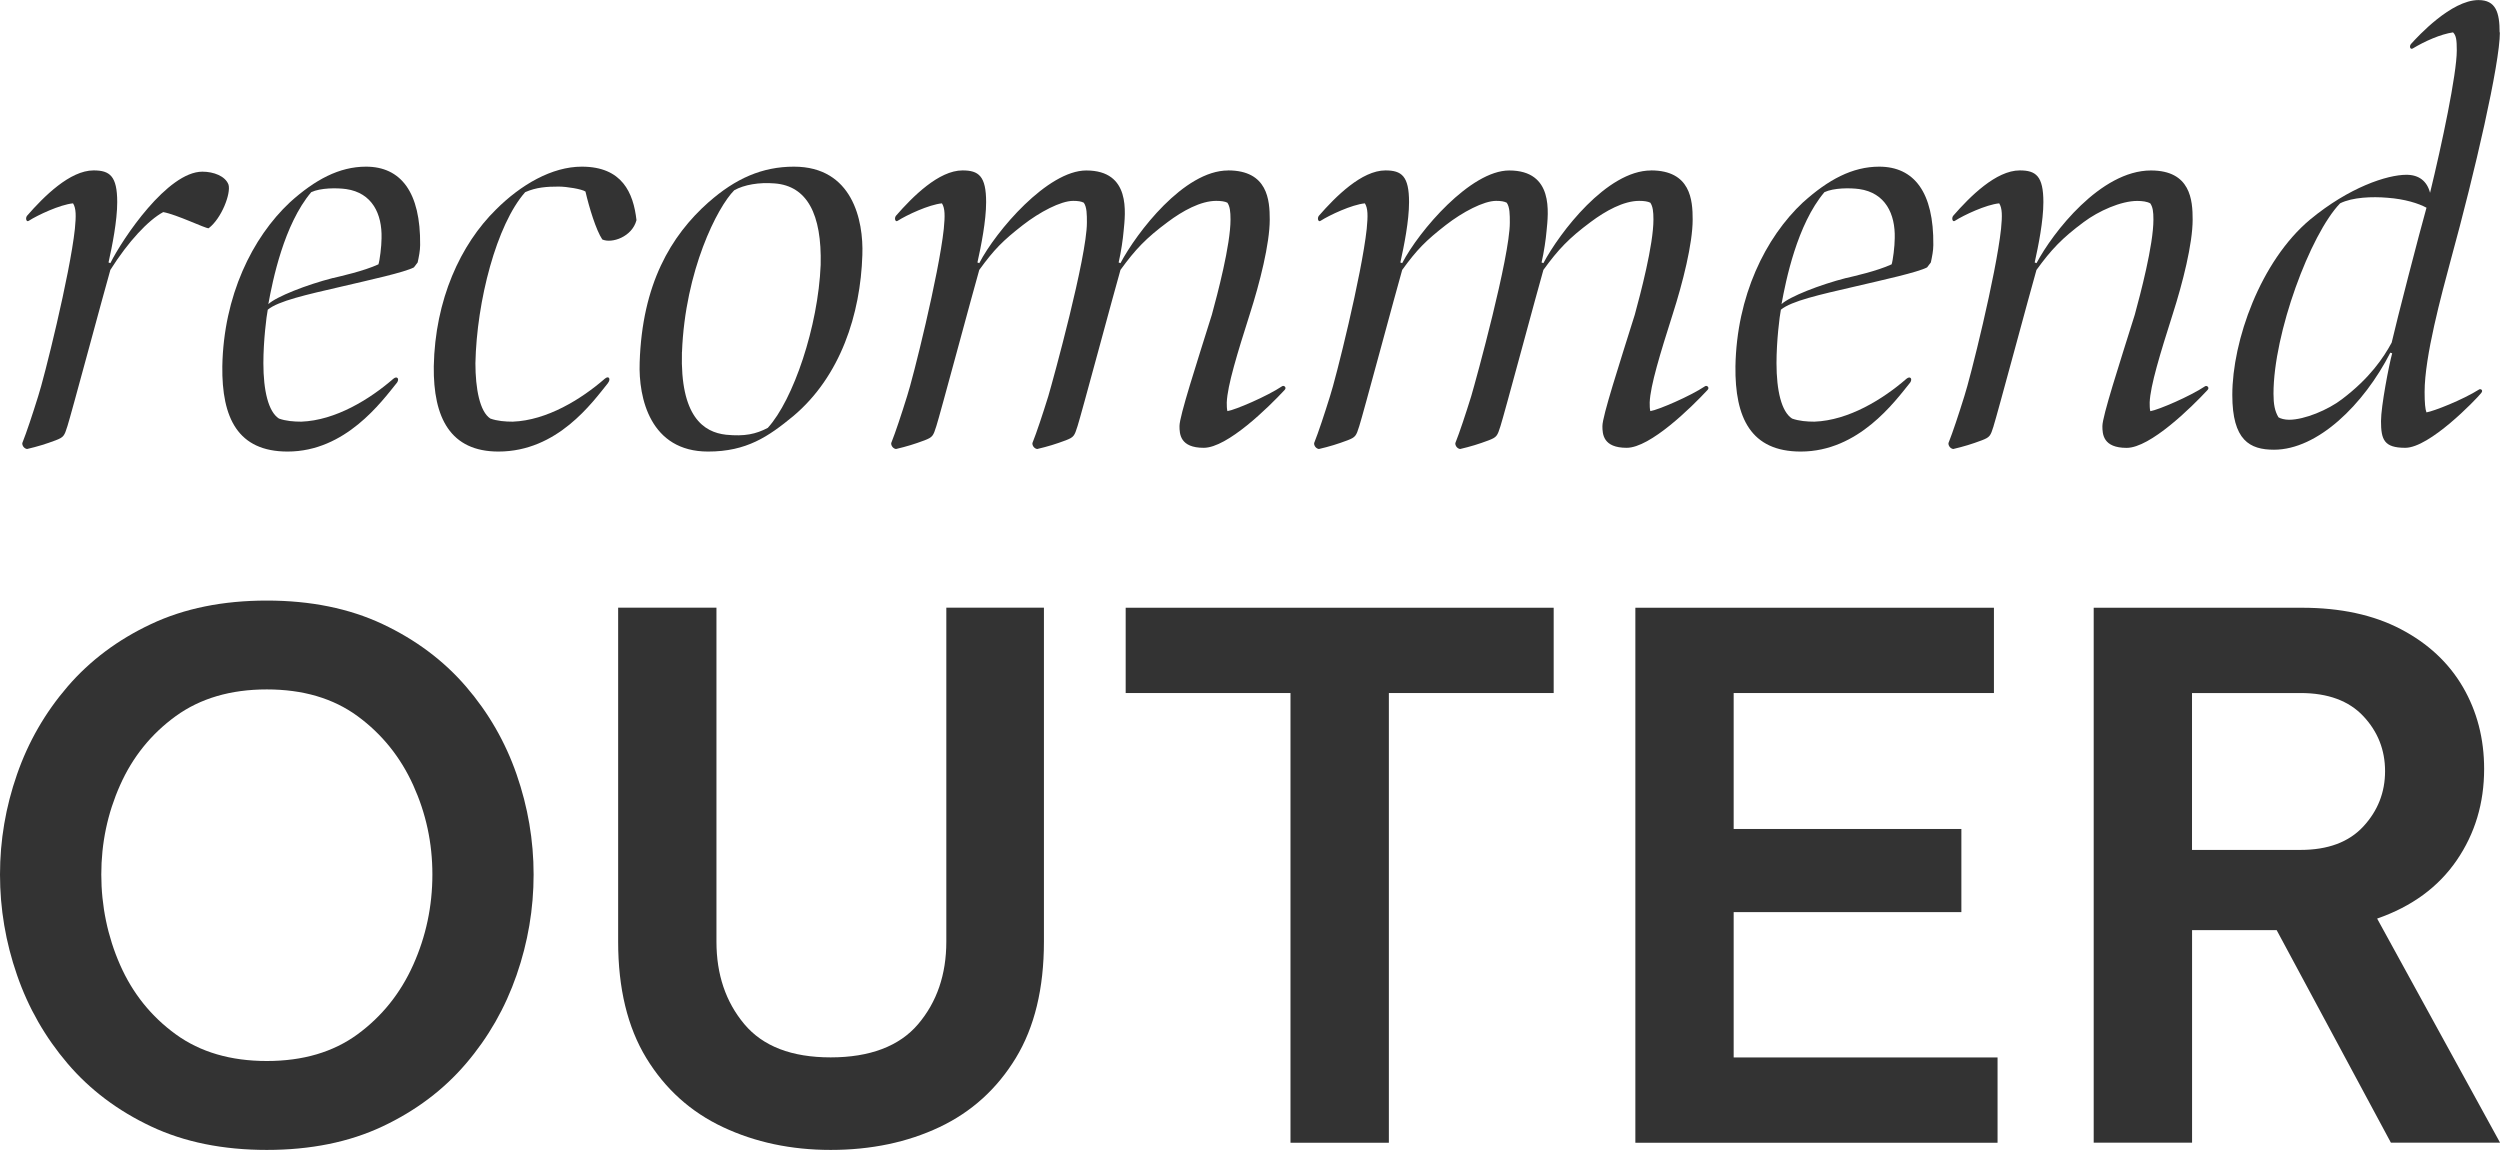 <?xml version="1.0" encoding="UTF-8"?><svg id="_レイヤー_2" xmlns="http://www.w3.org/2000/svg" viewBox="0 0 393.92 181.19"><defs><style>.cls-1{fill:#333;stroke-width:0px;}</style></defs><g id="_レイヤー_1-2"><path class="cls-1" d="M42.04,181.19c-6.91,0-12.99-1.23-18.23-3.7-5.24-2.47-9.63-5.77-13.16-9.91-3.53-4.14-6.19-8.79-7.97-13.95-1.79-5.16-2.68-10.44-2.68-15.83s.89-10.65,2.68-15.78c1.78-5.13,4.44-9.74,7.97-13.84,3.53-4.1,7.92-7.39,13.16-9.85,5.24-2.47,11.32-3.7,18.23-3.7s12.99,1.24,18.23,3.7c5.24,2.47,9.63,5.75,13.16,9.85,3.53,4.1,6.19,8.71,7.97,13.84,1.78,5.13,2.68,10.39,2.68,15.78s-.89,10.67-2.68,15.83c-1.79,5.17-4.44,9.82-7.97,13.95-3.53,4.14-7.92,7.44-13.16,9.91-5.24,2.47-11.32,3.7-18.23,3.7ZM42.04,167.18c5.7,0,10.46-1.4,14.3-4.21,3.83-2.81,6.76-6.45,8.77-10.94,2.01-4.48,3.02-9.23,3.02-14.24s-1.01-9.63-3.02-14.07c-2.01-4.44-4.94-8.07-8.77-10.88-3.84-2.81-8.6-4.21-14.3-4.21s-10.48,1.41-14.35,4.21c-3.87,2.81-6.8,6.44-8.77,10.88-1.98,4.44-2.96,9.13-2.96,14.07s.99,9.76,2.96,14.24c1.97,4.48,4.9,8.13,8.77,10.94,3.87,2.81,8.66,4.21,14.35,4.21Z"/><path class="cls-1" d="M130.89,181.19c-6.23,0-11.89-1.2-16.97-3.59-5.09-2.39-9.11-6.02-12.08-10.88-2.96-4.86-4.44-10.97-4.44-18.34v-52.63h15.49v52.63c0,5.17,1.46,9.49,4.39,12.99,2.92,3.49,7.46,5.24,13.61,5.24s10.82-1.75,13.78-5.24c2.96-3.49,4.44-7.82,4.44-12.99v-52.63h15.38v52.63c0,7.37-1.48,13.48-4.44,18.34-2.96,4.86-6.97,8.49-12.02,10.88-5.05,2.39-10.77,3.59-17.14,3.59Z"/><path class="cls-1" d="M203.34,180.06v-70.86h-25.97v-13.44h67.44v13.44h-25.97v70.86h-15.49Z"/><path class="cls-1" d="M257.68,180.06v-84.3h56.5v13.44h-41.01v21.42h35.88v13.1h-35.88v22.9h41.58v13.44h-57.07Z"/><path class="cls-1" d="M329.9,180.06v-84.3h32.81c6.07,0,11.26,1.12,15.55,3.36,4.29,2.24,7.56,5.28,9.8,9.11,2.24,3.84,3.36,8.15,3.36,12.93,0,5.39-1.44,10.2-4.33,14.41-2.89,4.21-7.06,7.27-12.53,9.17l19.37,35.31h-17.2l-18-33.49h-13.33v33.49h-15.49ZM362.48,109.2h-17.09v24.72h17.09c4.33,0,7.63-1.23,9.91-3.7,2.28-2.47,3.42-5.37,3.42-8.71s-1.14-6.23-3.42-8.66c-2.28-2.43-5.58-3.65-9.91-3.65Z"/><path class="cls-1" d="M17.1,41.36l.29.1c1.96-3.92,9.02-14.41,14.5-14.41,1.76,0,3.63.69,4.12,2.06.39,1.37-1.08,5.29-3.14,6.86-.59,0-5-2.16-7.15-2.55-2.35,1.27-5.49,4.61-8.33,9.11-.88,3.04-6.27,23.13-6.76,24.6-.49,1.57-.59,1.76-1.86,2.25-1.57.59-2.84.98-4.51,1.37-.59-.1-.88-.78-.69-1.08.59-1.47,1.57-4.41,2.45-7.25.88-2.65,5-19.11,5.78-26.36.2-2.06.2-3.23-.29-4.02-2.06.2-5.59,1.86-6.96,2.74-.39.29-.59-.39-.29-.78,2.65-3.04,6.76-7.15,10.49-7.15,2.55,0,3.72.88,3.72,5,0,2.94-.78,6.86-1.37,9.51Z"/><path class="cls-1" d="M45.71,31.85c3.92-3.53,7.74-5.59,11.96-5.59,5.49,0,8.62,4.02,8.53,12.35,0,.88-.2,1.86-.39,2.74-.2.29-.39.49-.59.78-1.47.78-6.86,1.96-11.47,3.04-5.49,1.27-9.9,2.25-11.56,3.63-.2.98-.69,4.9-.69,8.43,0,4.31.78,7.64,2.45,8.72,1.08.39,2.35.49,3.53.49,5.39-.2,10.78-3.53,14.5-6.76.59-.49.98,0,.59.59-2.45,3.04-8.13,10.88-17.25,10.88-7.84,0-10.39-5.29-10.29-13.43.2-11.07,4.7-20.29,10.68-25.87ZM52.48,43.81c1.18-.29,4.8-1.08,7.15-2.16.2-.59.49-2.84.49-4.12.1-3.82-1.47-7.15-5.59-7.74-1.47-.2-4.02-.2-5.49.49-4.31,5.1-6.08,13.92-6.76,17.64,1.27-1.18,5.98-3.04,10.19-4.12Z"/><path class="cls-1" d="M95.79,60.37c-2.45,3.04-7.94,10.78-17.25,10.78-7.55,0-10.29-5.29-10.19-13.43.2-10.49,4.21-19.21,9.8-24.7,3.92-3.92,8.82-6.76,13.52-6.76,6.37,0,8.13,4.12,8.62,8.43-.69,2.65-3.92,3.72-5.39,3.04-.98-1.47-2.06-5-2.65-7.55-.59-.39-2.94-.78-4.21-.78-1.86,0-3.53.1-5.29.88-4.51,5.1-7.64,17.15-7.84,26.95,0,4.02.69,7.64,2.35,8.72,1.08.39,2.35.49,3.53.49,5.39-.2,10.78-3.53,14.5-6.76.69-.59.98.1.49.69Z"/><path class="cls-1" d="M111.67,31.85c4.21-3.72,8.43-5.59,13.43-5.59,9.21,0,10.98,8.43,10.78,13.92-.29,9.31-3.43,19.11-10.88,25.38-3.92,3.23-7.35,5.59-13.43,5.59-9.11,0-10.98-8.43-10.78-14.02.39-12.35,4.9-19.99,10.88-25.29ZM107.45,55.47c-.29,10.19,3.43,12.64,6.96,13.03,2.94.29,4.7-.1,6.57-1.08,4.02-4.41,7.94-15.98,8.33-25.68.2-8.04-2.16-12.45-7.25-12.84-2.45-.2-4.8.2-6.37,1.08-2.65,2.65-7.74,12.64-8.23,25.48Z"/><path class="cls-1" d="M193.5,26.85c6.27,0,6.57,4.7,6.57,7.74,0,3.82-1.57,10-3.14,14.9-1.96,6.17-3.53,11.27-3.63,13.92,0,.49,0,.98.1,1.37,1.27-.2,6.27-2.35,8.62-3.92.29-.2.78.2.39.59-2.55,2.74-9.02,9.11-12.74,9.11s-3.82-2.16-3.82-3.43c0-1.57,2.65-9.7,5.1-17.54.88-3.23,2.94-10.98,2.94-15,0-1.27-.1-2.06-.49-2.65-.39-.2-.98-.29-1.76-.29-2.45,0-5.29,1.57-7.64,3.33-3.43,2.55-5.1,4.31-7.45,7.55-.88,3.04-6.27,23.13-6.76,24.6-.49,1.57-.59,1.76-1.86,2.25-1.57.59-2.84.98-4.51,1.37-.59-.1-.88-.78-.69-1.08.59-1.47,1.57-4.41,2.45-7.25.78-2.65,6.08-21.95,6.08-27.34,0-1.27,0-2.45-.49-3.14-.39-.2-.88-.29-1.67-.29-1.96,0-5.29,1.76-7.94,3.82-3.14,2.45-4.51,3.82-6.86,7.06-.88,3.04-6.27,23.13-6.76,24.6-.49,1.57-.59,1.76-1.86,2.25-1.57.59-2.84.98-4.51,1.37-.59-.1-.88-.78-.69-1.08.59-1.47,1.57-4.41,2.45-7.25.88-2.65,5-19.11,5.78-26.36.2-2.06.2-3.23-.29-4.02-2.06.2-5.59,1.86-6.96,2.74-.39.29-.59-.39-.29-.78,2.65-3.04,6.76-7.15,10.49-7.15,2.55,0,3.72.88,3.72,5,0,2.94-.78,6.86-1.37,9.51l.29.1c2.65-5.1,10.78-14.6,16.86-14.6,7.06,0,6.17,6.66,5.88,9.6-.1,1.18-.39,3.23-.78,4.9l.29.1c2.55-4.8,10-14.6,16.96-14.6Z"/><path class="cls-1" d="M260.14,26.85c6.27,0,6.57,4.7,6.57,7.74,0,3.82-1.57,10-3.14,14.9-1.96,6.17-3.53,11.27-3.63,13.92,0,.49,0,.98.1,1.37,1.27-.2,6.27-2.35,8.62-3.92.29-.2.78.2.39.59-2.55,2.74-9.02,9.11-12.74,9.11s-3.82-2.16-3.82-3.43c0-1.57,2.65-9.7,5.1-17.54.88-3.23,2.94-10.98,2.94-15,0-1.27-.1-2.06-.49-2.65-.39-.2-.98-.29-1.76-.29-2.45,0-5.29,1.57-7.64,3.33-3.43,2.55-5.1,4.31-7.45,7.55-.88,3.04-6.27,23.13-6.76,24.6-.49,1.57-.59,1.76-1.86,2.25-1.57.59-2.84.98-4.51,1.37-.59-.1-.88-.78-.69-1.08.59-1.47,1.57-4.41,2.45-7.25.78-2.65,6.08-21.95,6.08-27.34,0-1.27,0-2.45-.49-3.14-.39-.2-.88-.29-1.67-.29-1.96,0-5.29,1.76-7.94,3.82-3.14,2.45-4.51,3.82-6.86,7.06-.88,3.04-6.27,23.13-6.76,24.6-.49,1.57-.59,1.76-1.86,2.25-1.57.59-2.84.98-4.51,1.37-.59-.1-.88-.78-.69-1.08.59-1.47,1.57-4.41,2.45-7.25.88-2.65,5-19.11,5.78-26.36.2-2.06.2-3.23-.29-4.02-2.06.2-5.59,1.86-6.96,2.74-.39.29-.59-.39-.29-.78,2.65-3.04,6.76-7.15,10.49-7.15,2.55,0,3.72.88,3.72,5,0,2.94-.78,6.86-1.37,9.51l.29.1c2.65-5.1,10.78-14.6,16.86-14.6,7.06,0,6.17,6.66,5.88,9.6-.1,1.18-.39,3.23-.78,4.9l.29.1c2.55-4.8,10-14.6,16.96-14.6Z"/><path class="cls-1" d="M284.14,31.85c3.92-3.53,7.74-5.59,11.96-5.59,5.49,0,8.62,4.02,8.53,12.35,0,.88-.2,1.86-.39,2.74-.2.29-.39.49-.59.78-1.47.78-6.86,1.96-11.47,3.04-5.49,1.27-9.9,2.25-11.57,3.63-.2.98-.69,4.9-.69,8.43,0,4.31.78,7.64,2.45,8.72,1.08.39,2.35.49,3.53.49,5.39-.2,10.78-3.53,14.5-6.76.59-.49.98,0,.59.59-2.45,3.04-8.13,10.88-17.25,10.88-7.84,0-10.39-5.29-10.29-13.43.2-11.07,4.7-20.29,10.68-25.87ZM290.91,43.81c1.18-.29,4.8-1.08,7.15-2.16.2-.59.49-2.84.49-4.12.1-3.82-1.47-7.15-5.59-7.74-1.47-.2-4.02-.2-5.49.49-4.31,5.1-6.08,13.92-6.76,17.64,1.27-1.18,5.98-3.04,10.19-4.12Z"/><path class="cls-1" d="M314.13,67.13c-.49,1.57-.59,1.76-1.86,2.25-1.57.59-2.84.98-4.51,1.37-.59-.1-.88-.78-.69-1.08.59-1.47,1.57-4.41,2.45-7.25.88-2.65,5-19.11,5.78-26.36.2-2.06.2-3.23-.29-4.02-2.06.2-5.59,1.86-6.96,2.74-.39.29-.59-.39-.29-.78,2.65-3.04,6.76-7.15,10.49-7.15,2.55,0,3.72.88,3.72,5,0,2.94-.78,6.86-1.37,9.51l.29.1c2.55-4.8,10.09-14.6,18.03-14.6,6.27,0,6.57,4.7,6.57,7.74,0,3.82-1.57,10-3.14,14.9-1.96,6.17-3.53,11.27-3.63,13.92,0,.49,0,.98.1,1.37,1.27-.2,6.27-2.35,8.62-3.92.29-.2.78.2.39.59-2.55,2.74-9.02,9.11-12.74,9.11s-3.82-2.16-3.82-3.43c0-1.57,2.65-9.7,5.1-17.54.88-3.23,2.94-10.98,2.94-15,0-1.27-.1-1.96-.49-2.55-.49-.29-1.27-.39-2.06-.39-2.55,0-6.08,1.57-8.43,3.33-3.43,2.55-5.1,4.31-7.45,7.55-.88,3.04-6.27,23.13-6.76,24.6Z"/><path class="cls-1" d="M393.9,5.1c0,4.9-3.92,21.95-7.74,35.87-1.47,5.49-4.12,15.19-4.12,20.78,0,1.76.1,2.74.29,3.23,1.18-.2,5.68-1.96,8.33-3.63.2-.1.69.1.29.59-.88,1.08-8.13,8.62-11.96,8.62-3.33,0-3.82-1.27-3.82-4.21,0-2.35,1.27-8.92,1.76-10.68l-.29-.1c-4.21,8.23-11.47,15.29-18.33,15.29-3.82,0-6.57-1.47-6.57-8.62,0-8.53,4.41-21.07,12.25-27.64,6.17-5.1,12.15-7.06,15.19-7.06,1.96,0,3.23.98,3.72,2.84,1.86-7.64,4.21-18.72,4.21-22.44,0-1.67-.1-2.35-.59-2.84-1.96.29-4.41,1.37-6.37,2.55-.39.2-.59-.39-.2-.78.98-1.08,6.27-6.86,10.58-6.86,2.74,0,3.33,1.96,3.33,5.1ZM382.34,32.73c-1.27-.69-3.43-1.37-6.17-1.57-2.35-.2-5.49-.1-7.45.88-4.71,4.9-10.49,20.48-10.49,29.99,0,1.67.2,2.74.78,3.72.29.2.98.39,1.67.39,2.45,0,6.17-1.57,8.33-3.23,4.41-3.33,6.57-6.57,7.84-8.92.78-3.43,4.41-17.45,5.49-21.27Z"/></g></svg>